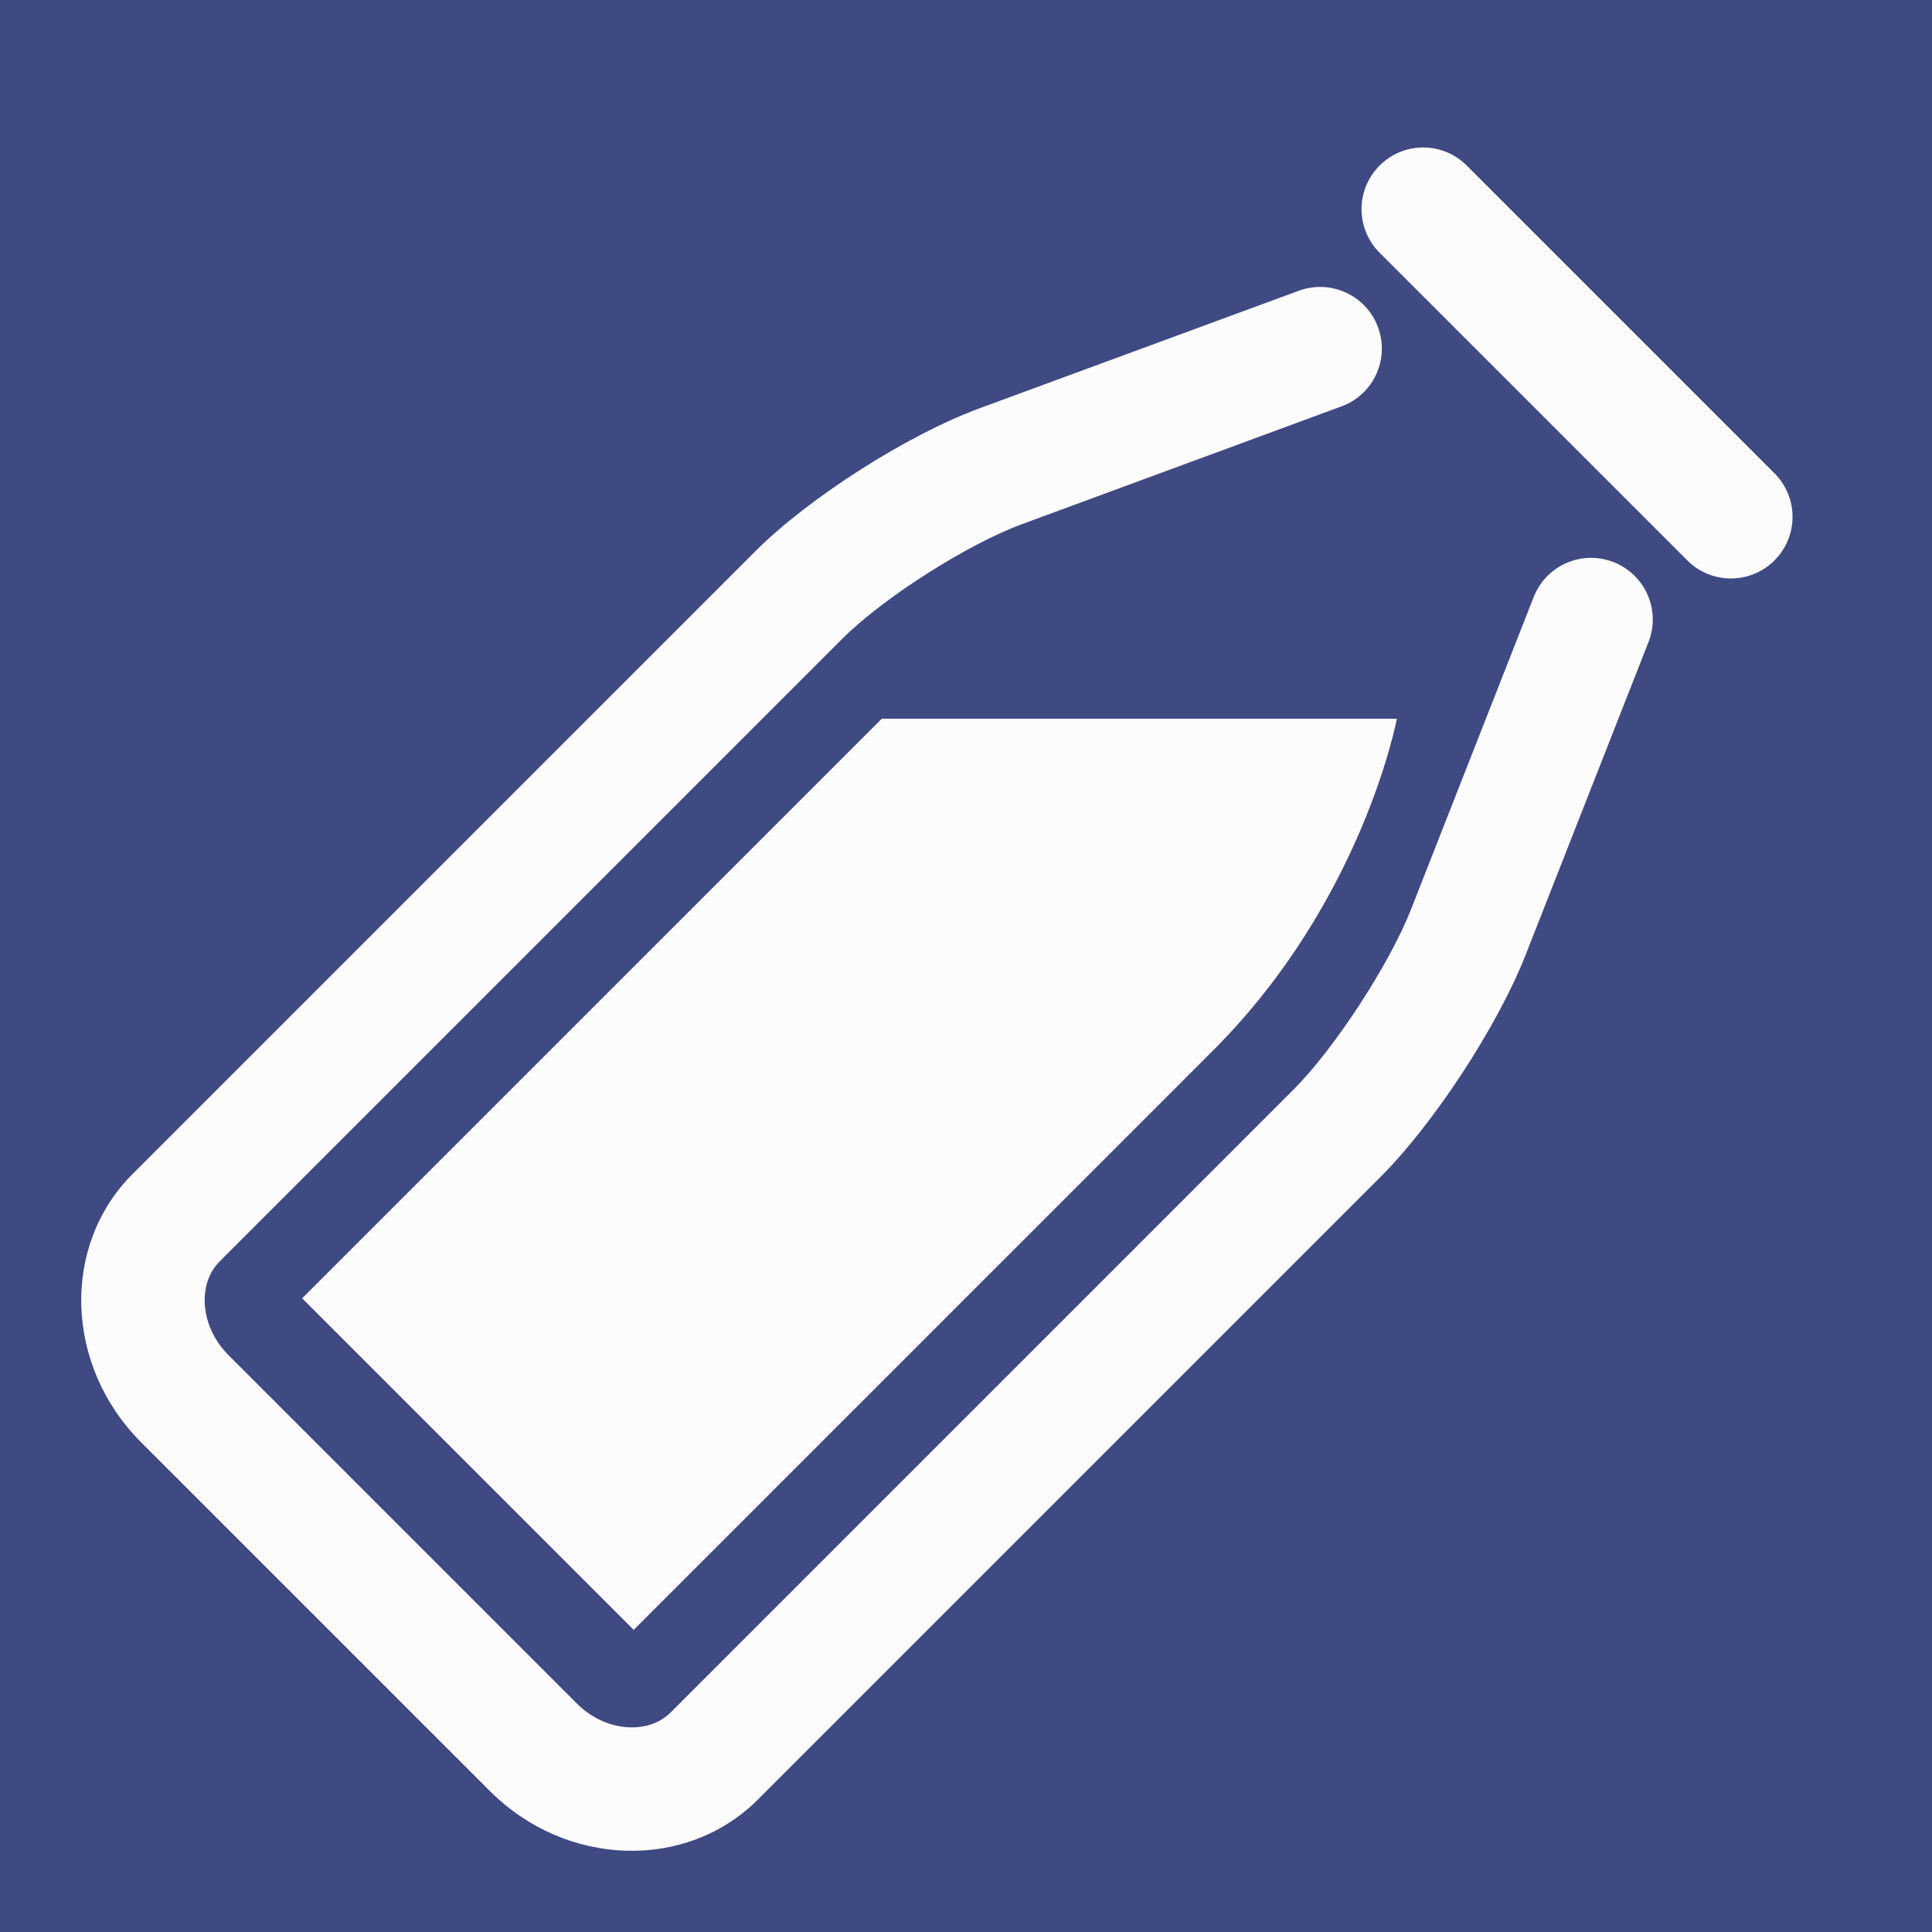 <?xml version="1.0" encoding="utf-8"?>
<!DOCTYPE svg PUBLIC "-//W3C//DTD SVG 1.1//EN" "http://www.w3.org/Graphics/SVG/1.1/DTD/svg11.dtd">
<svg xmlns="http://www.w3.org/2000/svg" width="128" height="128" viewBox="0 0 128 128">
    <rect x="-2.998" y="-2.998" fill="#3F4982" width="133.996" height="133.996"/>
    <path fill="#FCFCFC" d="M50.028,36.535L8.779,77.785c-4.743,4.743-4.49,12.711,0.567,17.768l23.107,23.106 c5.052,5.054,13.021,5.307,17.763,0.563l41.25-41.25c3.534-3.534,7.764-10.001,9.614-14.718l8.137-20.712 c0.827-2.102-0.209-4.471-2.306-5.298c-2.106-0.827-4.471,0.204-5.3,2.309l-8.135,20.715c-1.432,3.635-5.067,9.211-7.786,11.929 l-41.25,41.25c-1.529,1.53-4.373,1.265-6.206-0.569L15.127,89.771c-1.838-1.839-2.098-4.676-0.568-6.205l41.25-41.25 c2.701-2.7,8.27-6.254,11.921-7.597l21.146-7.795c2.121-0.775,3.202-3.123,2.421-5.246c-0.776-2.106-3.126-3.194-5.244-2.417 l-21.154,7.788C60.115,28.812,53.581,32.981,50.028,36.535z"/>
    <path fill="#FCFCFC" d="M111.785,37.126c1.598,1.599,4.185,1.597,5.78,0.002c1.598-1.598,1.593-4.179-0.006-5.776L97.173,10.966 c-1.591-1.592-4.172-1.597-5.77,0.001c-1.595,1.596-1.597,4.183-0.005,5.773L111.785,37.126z"/>
    <path fill="#FCFCFC" d="M92.545,47.619H58.417l-1.395,1.395l0,0L20.018,86.016l21.967,21.967l19.896-19.896h0l6.631-6.632 l10.475-10.476l0,0l1.394-1.394C90.299,59.667,92.545,47.619,92.545,47.619z"/>
</svg>
